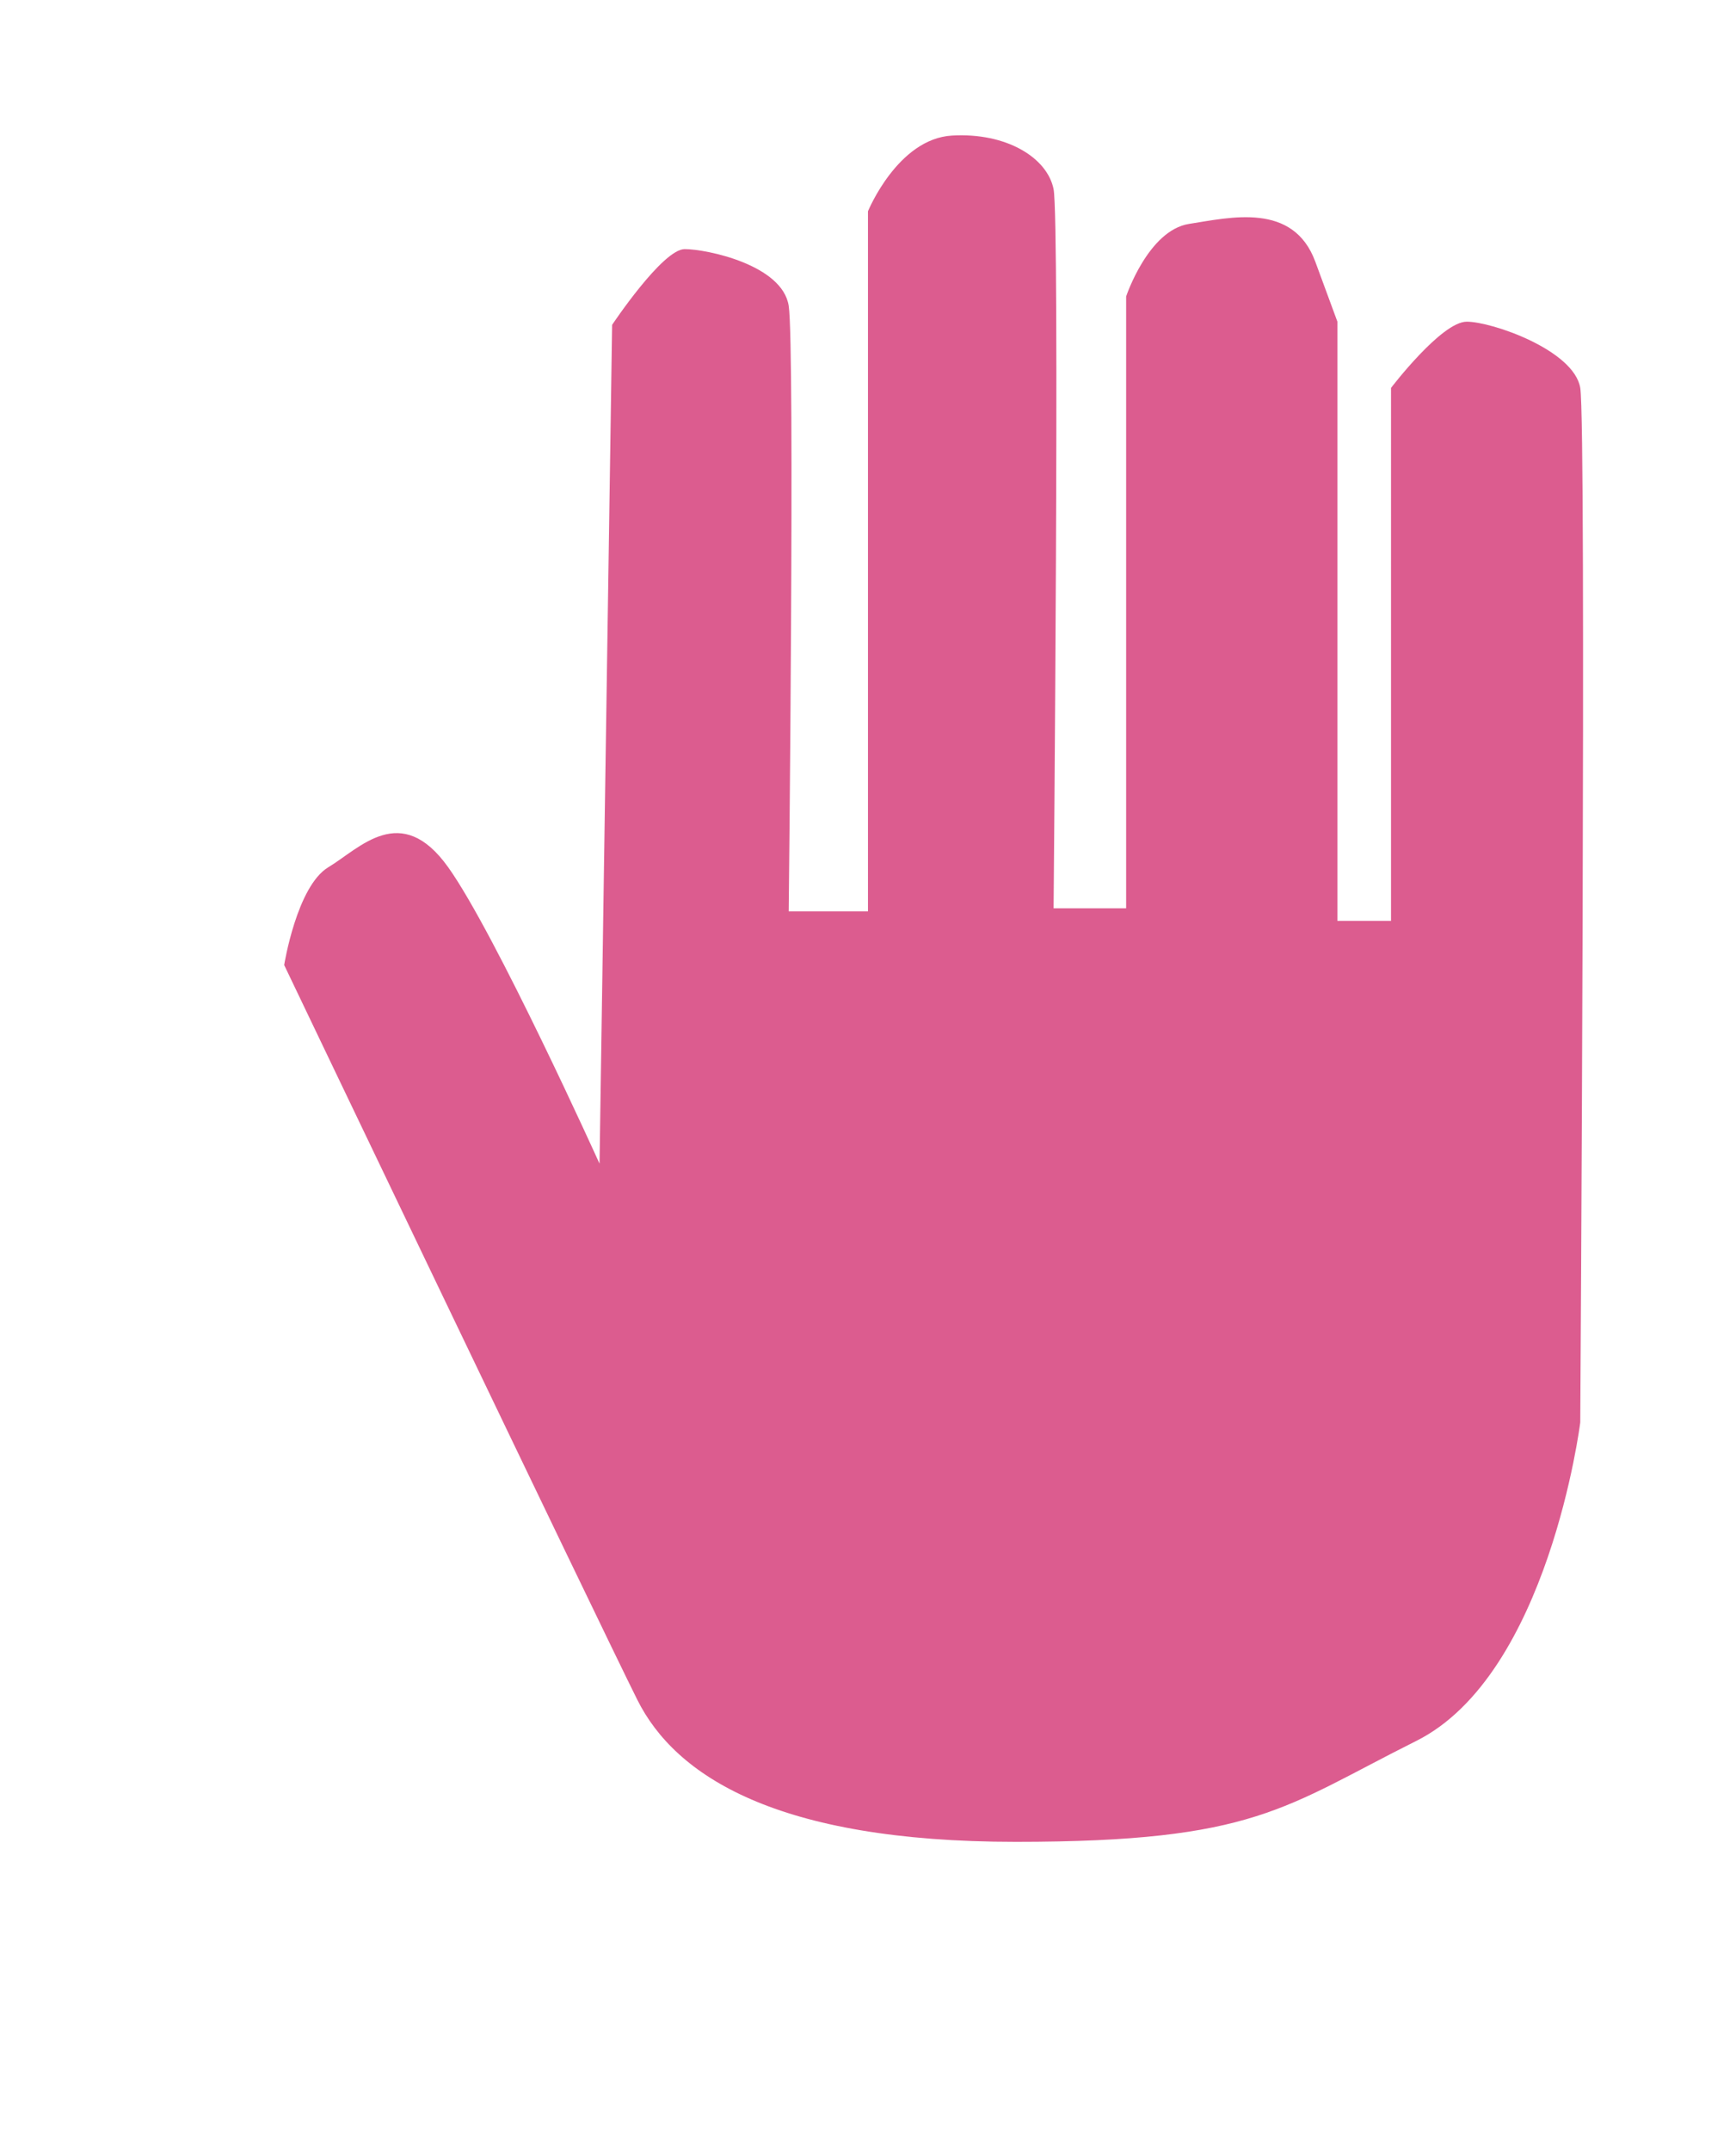 <?xml version="1.0" encoding="UTF-8"?>
<svg id="Calque_3" data-name="Calque 3" xmlns="http://www.w3.org/2000/svg" viewBox="0 0 268.97 333.2">
  <defs>
    <style>
      .cls-1 {
        fill: #dc5c8f;
        stroke-width: 0px;
      }
    </style>
  </defs>
  <path class="cls-1" d="M92.89,180.28l1.95-129.96s7.82-11.73,11.24-11.73,15.15,2.44,16.12,8.79,0,93.8,0,93.8h12.28V32.73s4.6-11.24,13.02-11.73,14.77,3.42,15.74,8.31,0,111.39,0,111.39h11.24V45.92s3.42-10.26,9.77-11.24,16.12-3.42,19.54,5.86l3.42,9.28v92.83h8.31V60.09s7.82-10.26,11.73-10.26,16.61,4.4,17.59,10.26,0,160.25,0,160.25c0,0-4.89,39.08-25.41,49.34s-24.92,15.63-62.05,15.63-52.76-10.26-58.63-21.99-54.72-113.83-54.72-113.83c0,0,1.95-12.21,6.84-15.15s11.24-10.26,18.57,0,23.45,45.92,23.45,45.92Z"/>
</svg>